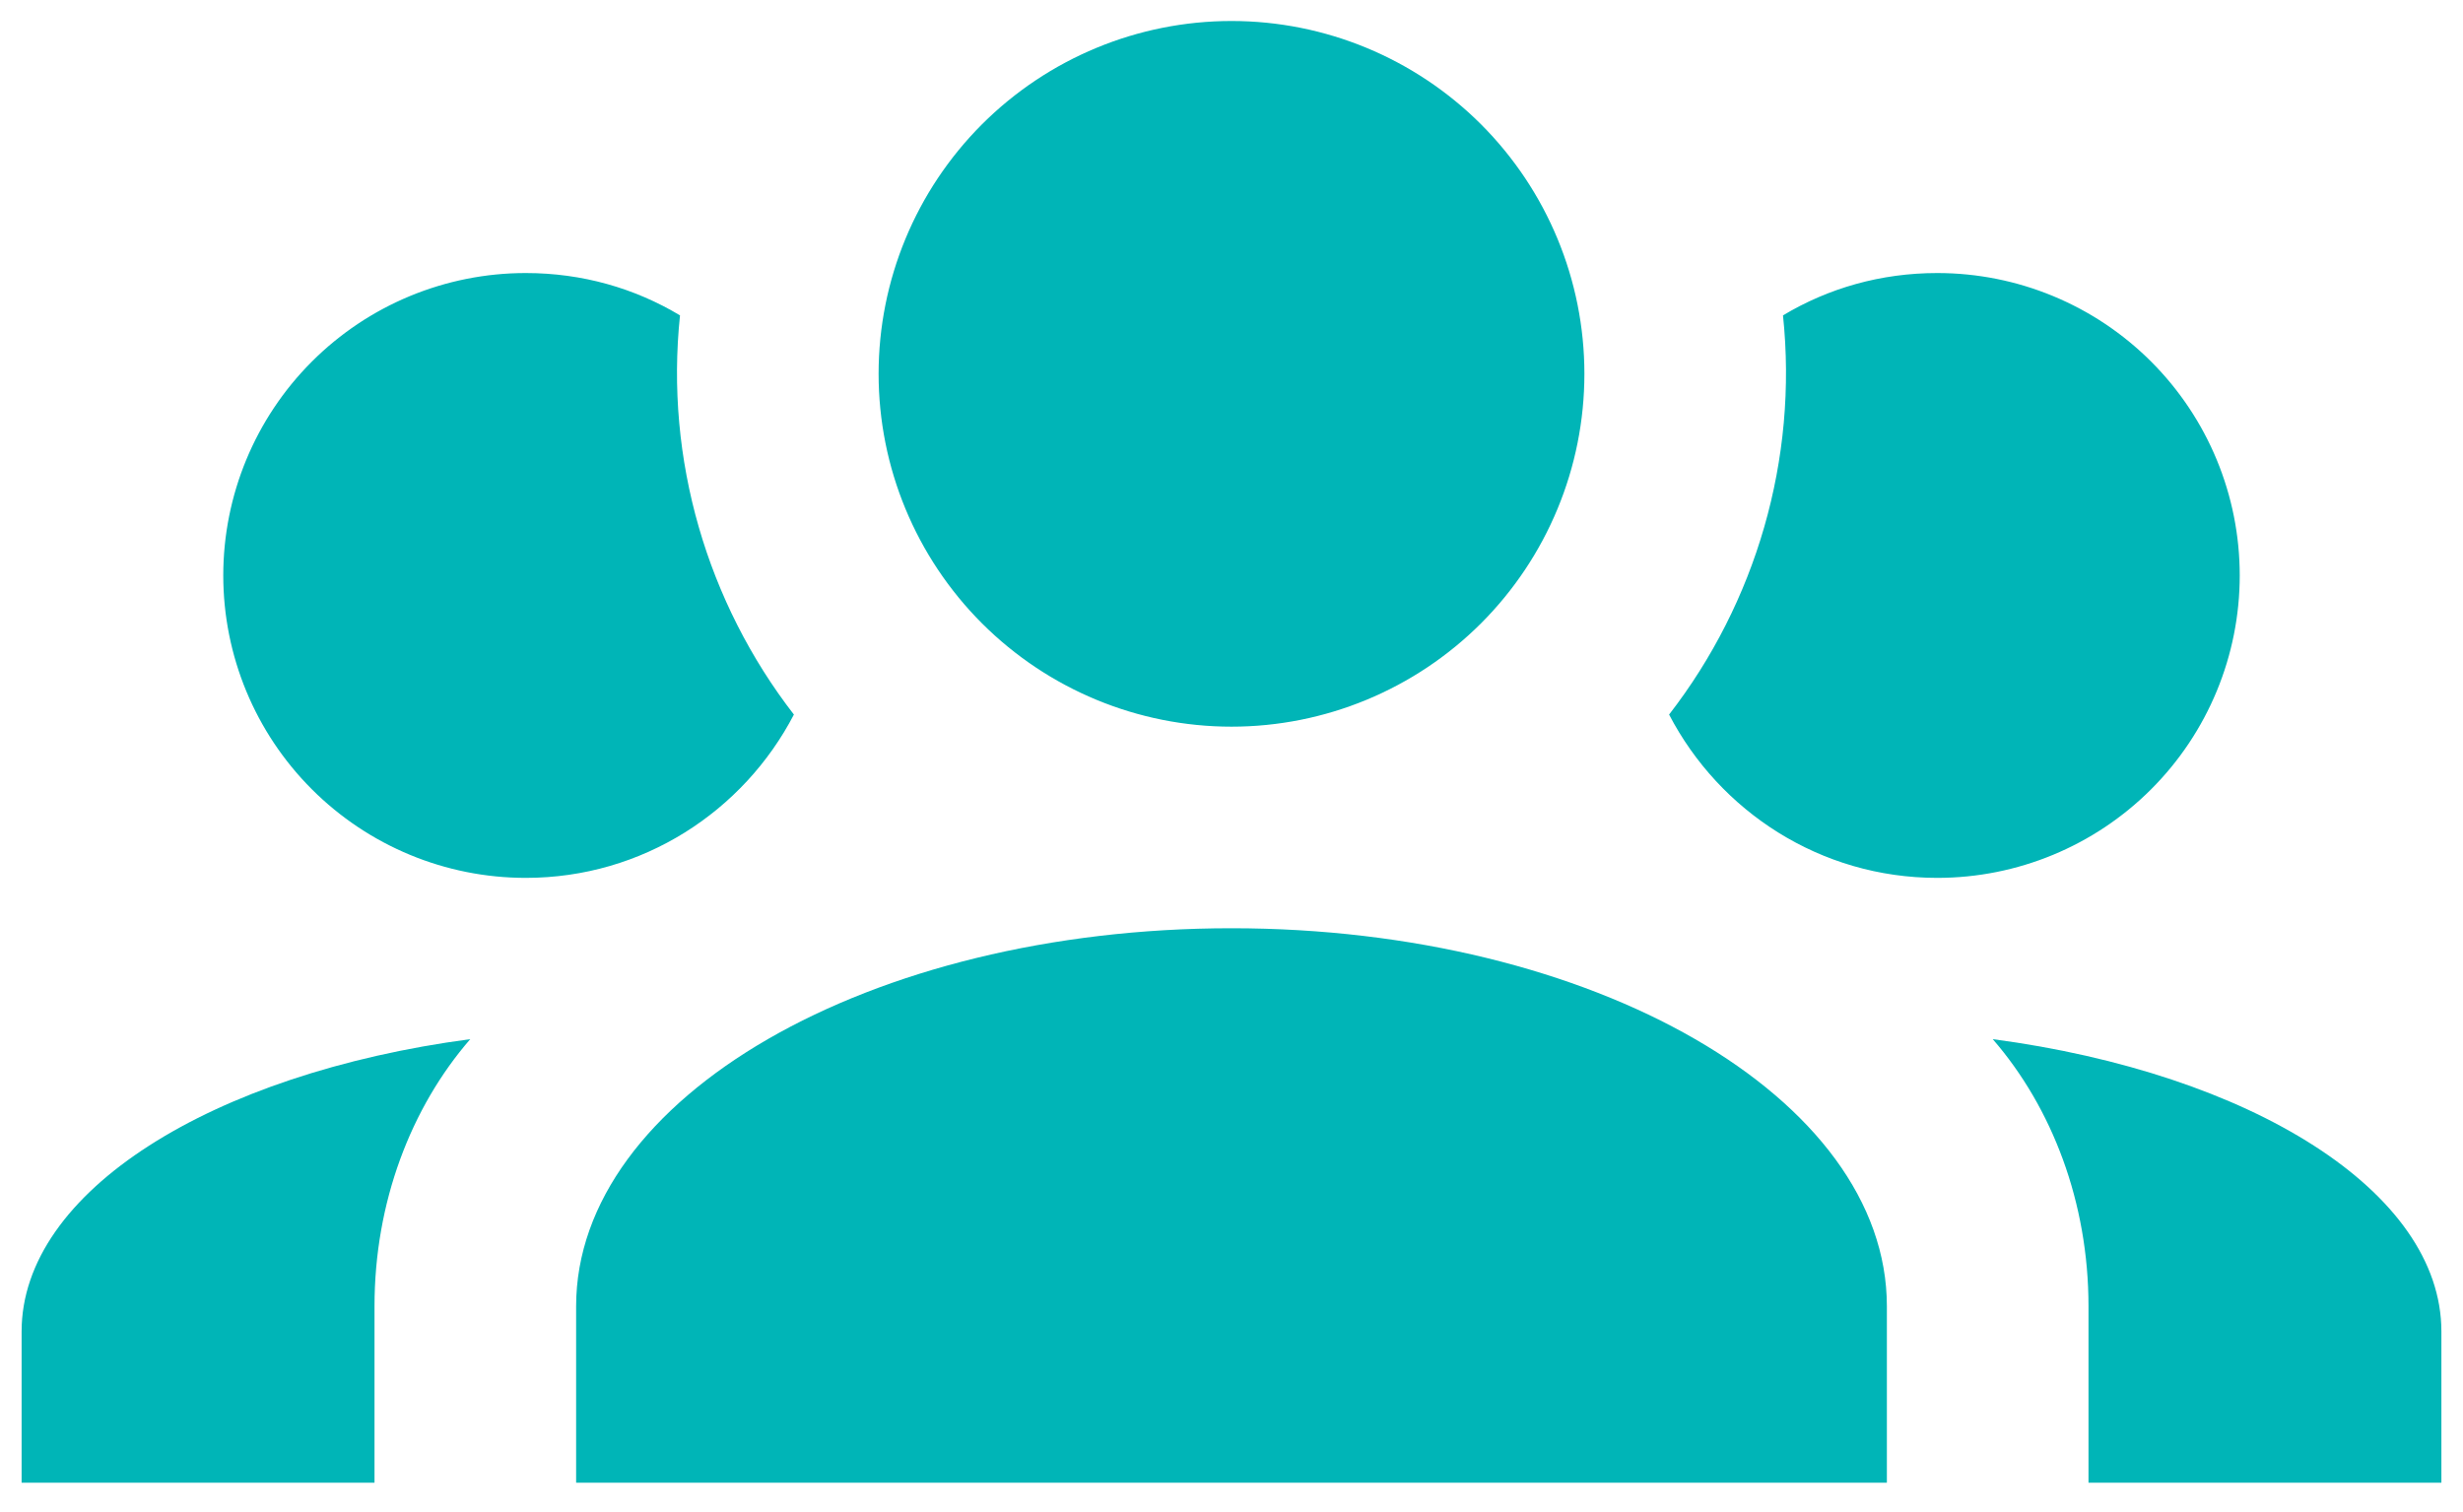 <svg width="57" height="35" viewBox="0 0 57 35" fill="none" xmlns="http://www.w3.org/2000/svg">
<path d="M28.5 0.486C30.666 0.486 32.743 1.347 34.275 2.878C35.806 4.41 36.667 6.487 36.667 8.653C36.667 10.819 35.806 12.896 34.275 14.428C32.743 15.959 30.666 16.82 28.5 16.82C26.334 16.82 24.257 15.959 22.725 14.428C21.194 12.896 20.333 10.819 20.333 8.653C20.333 6.487 21.194 4.41 22.725 2.878C24.257 1.347 26.334 0.486 28.5 0.486ZM12.167 6.32C13.473 6.32 14.687 6.67 15.737 7.3C15.387 10.636 16.367 13.95 18.373 16.54C17.207 18.78 14.873 20.32 12.167 20.32C10.31 20.32 8.53 19.582 7.217 18.269C5.904 16.957 5.167 15.176 5.167 13.32C5.167 11.463 5.904 9.683 7.217 8.37C8.53 7.057 10.31 6.32 12.167 6.32ZM44.833 6.32C46.69 6.32 48.47 7.057 49.783 8.37C51.096 9.683 51.833 11.463 51.833 13.32C51.833 15.176 51.096 16.957 49.783 18.269C48.47 19.582 46.69 20.32 44.833 20.32C42.127 20.32 39.793 18.78 38.627 16.54C40.633 13.95 41.613 10.636 41.263 7.3C42.313 6.67 43.527 6.32 44.833 6.32ZM13.333 30.236C13.333 25.406 20.123 21.486 28.5 21.486C36.877 21.486 43.667 25.406 43.667 30.236V34.32H13.333V30.236ZM0.5 34.32V30.82C0.5 27.576 4.91 24.846 10.883 24.053C9.507 25.64 8.667 27.833 8.667 30.236V34.32H0.5ZM56.5 34.32H48.333V30.236C48.333 27.833 47.493 25.64 46.117 24.053C52.09 24.846 56.5 27.576 56.5 30.82V34.32Z" fill="#00B5B7"/>
</svg>
